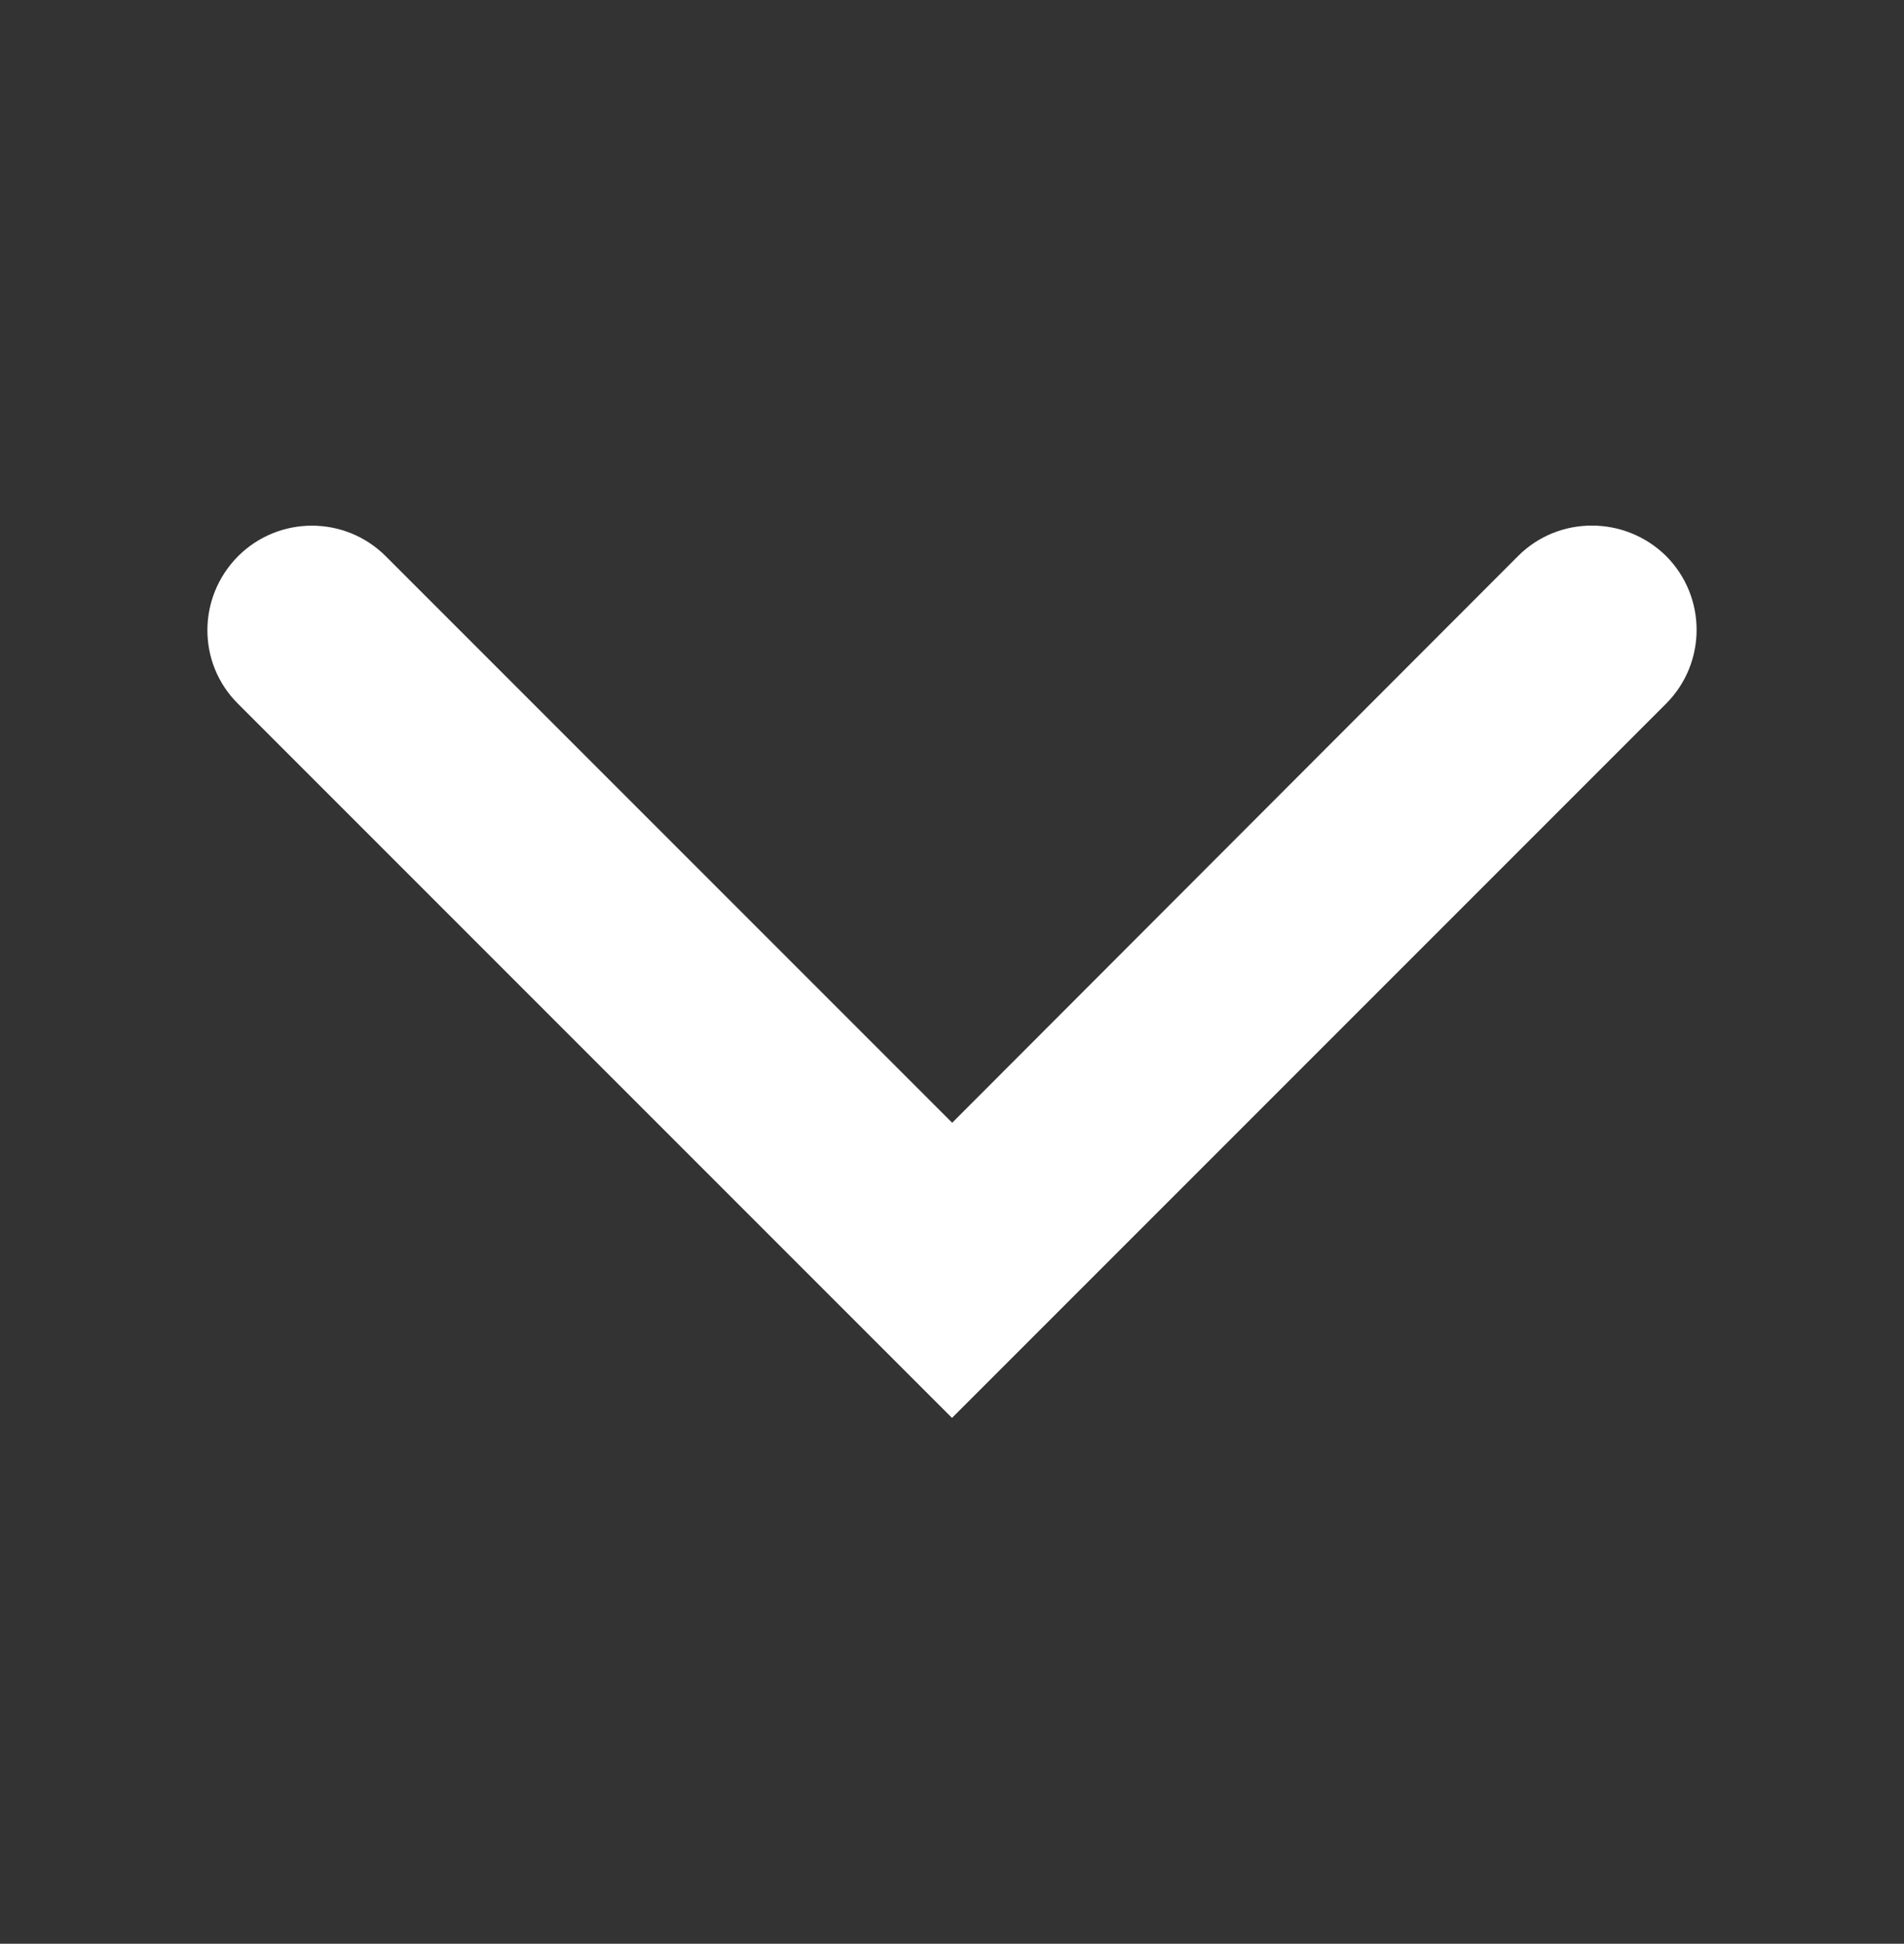 <?xml version="1.0" encoding="utf-8"?>
<!-- Generator: Adobe Illustrator 19.0.1, SVG Export Plug-In . SVG Version: 6.00 Build 0)  -->
<svg version="1.1" id="Capa_1" xmlns="http://www.w3.org/2000/svg" xmlns:xlink="http://www.w3.org/1999/xlink" x="0px" y="0px"
	 viewBox="-693 269 532 543" style="enable-background:new -693 269 532 543;" xml:space="preserve">
<rect x="-693" y="269" width="532" height="543" fill="#333333" stroke="none"/>
<style type="text/css">
	.st0{fill:#FFFFFF;}
</style>
<path class="st0" d="M-626.5,465.6L-427,665.1l199.5-199.5c11.4-11.4,11.4-29.9,0-41.3c-11.5-11.3-30-11.3-41.3,0L-427,582.7v-0.1
	l-158.2-158.2c-11.4-11.4-29.9-11.4-41.3,0C-637.9,435.9-637.9,454.3-626.5,465.6z"/>
</svg>
